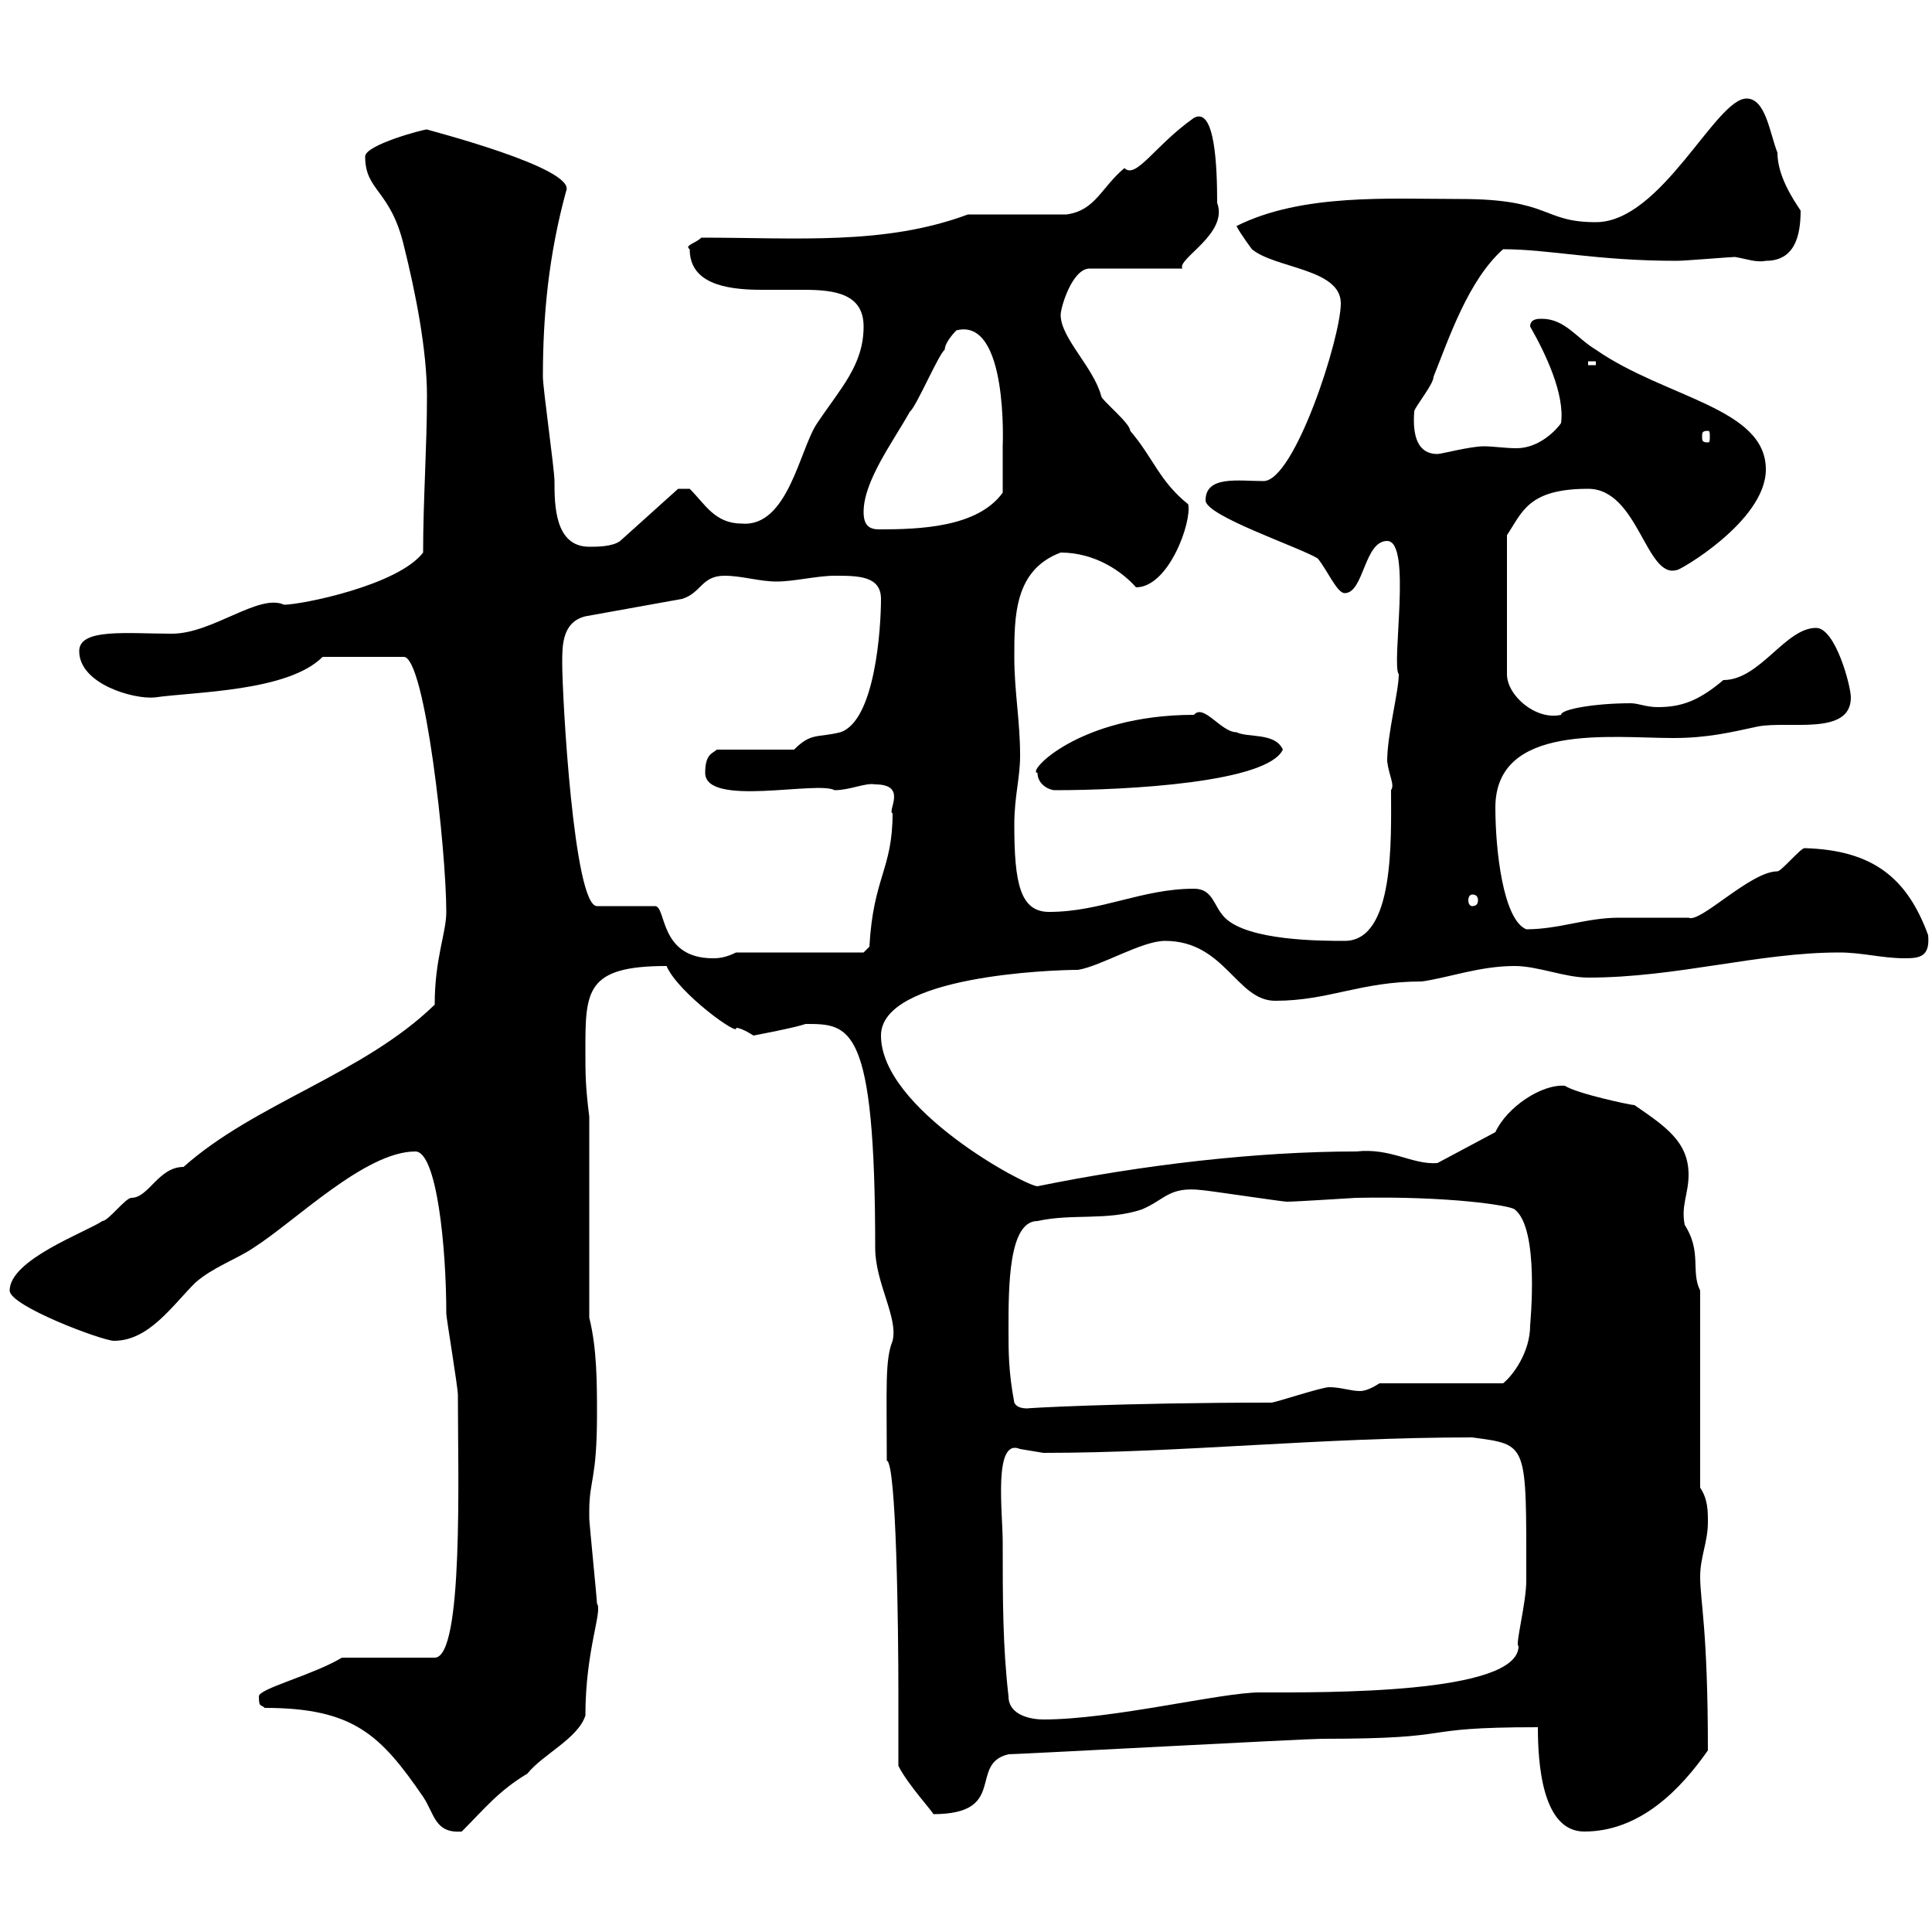 <svg xmlns="http://www.w3.org/2000/svg" xmlns:xlink="http://www.w3.org/1999/xlink" width="300" height="300"><path d="M41.10 265.20C54.90 265.20 59.10 269.40 65.70 279C67.50 281.70 67.50 284.70 71.70 284.40C75.30 280.80 77.40 278.10 81.90 275.40C84.30 272.40 89.70 270 90.90 266.40C90.90 256.20 93.60 250.20 92.70 249C92.70 248.40 91.50 236.40 91.50 235.80C91.50 235.80 91.50 235.80 91.50 234.60C91.50 229.80 92.70 229.80 92.70 219.60C92.70 214.80 92.70 209.40 91.50 204.60L91.50 173.40C90.90 168.60 90.90 166.80 90.90 163.20C90.90 153.90 90.90 150 103.50 150C105.30 154.20 114.90 161.10 114.30 159.60C115.20 159.60 117 160.80 117 160.80C118.50 160.50 123.30 159.60 125.10 159C132 159 135.90 159 135.90 193.80C135.90 199.20 139.50 204.60 138.60 208.20C137.40 211.20 137.70 215.40 137.70 226.80C139.20 227.10 139.50 252.90 139.50 262.80C139.50 264.60 139.50 272.40 139.50 274.20C141 277.20 145.20 281.70 144.90 281.70C156.60 281.70 150.30 273.90 156.60 272.40C158.10 272.40 202.80 270 205.20 270C227.70 270 218.70 268.20 238.80 268.20C238.80 273.60 239.40 284.40 246 284.40C254.70 284.40 261 277.80 265.20 271.80C265.20 252.90 264 248.70 264 244.80C264 241.80 265.20 239.40 265.20 236.40C265.20 234.60 265.20 232.80 264 231L264 200.40C262.50 197.40 264.30 194.40 261.60 190.20C261 187.20 262.20 185.40 262.20 182.40C262.20 177.30 258.60 174.90 253.80 171.60C253.20 171.60 244.80 169.80 243 168.60C239.40 168.30 234 171.90 232.20 175.80L223.20 180.60C219.30 180.90 216 178.20 210.60 178.80C195 178.80 177.30 180.90 161.10 184.20C159.30 184.20 136.80 172.20 136.80 160.80C136.80 151.50 163.50 150.60 167.40 150.60C171 150 177.30 146.10 180.90 146.10C190.20 146.10 192 155.40 198 155.40C206.40 155.40 211.20 152.40 220.80 152.40C225 151.80 229.80 150 235.20 150C238.80 150 243 151.80 246.60 151.80C260.40 151.80 273 147.90 285.60 147.90C289.20 147.90 292.20 148.80 295.80 148.80C298.20 148.80 299.70 148.50 299.40 145.20C296.10 136.20 290.70 132 280.20 131.70C279.60 131.70 276.60 135.30 276 135.30C271.80 135.30 264 143.40 262.20 142.50C261.60 142.50 252 142.50 251.40 142.50C246.30 142.50 242.10 144.30 237 144.30C233.40 142.80 232.20 132 232.20 125.40C232.20 112.20 250.20 114.60 259.80 114.60C265.20 114.60 268.80 113.70 273 112.80C277.80 111.90 287.40 114.30 287.40 108.30C287.40 106.50 285 97.50 282 97.50C277.20 97.50 273.30 105.60 267.60 105.60C263.70 108.90 261 109.80 257.40 109.80C255.60 109.80 254.40 109.20 253.20 109.20C247.80 109.20 242.40 110.10 242.40 111C238.50 111.90 234 108 234 104.70L234 83.10C236.40 79.50 237.30 75.90 246.60 75.90C254.40 75.90 255.60 90 260.40 88.50C260.40 88.80 274.20 81 274.20 72.90C274.20 63.30 258.60 61.80 247.80 54.30C244.80 52.50 243 49.50 239.40 49.50C238.80 49.50 237.60 49.50 237.60 50.70C240 54.90 243 61.20 242.40 65.70C241.80 66.60 239.10 69.60 235.50 69.60C233.70 69.60 231.90 69.30 230.40 69.30C228.30 69.30 223.80 70.50 223.20 70.50C220.20 70.50 219.30 67.80 219.60 63.90C219.60 63.30 222.60 59.70 222.60 58.50C225 52.50 228 43.50 233.40 38.70C240.60 38.70 247.80 40.50 260.40 40.50C261.60 40.50 268.80 39.90 269.40 39.90C271.20 40.20 272.70 40.80 274.20 40.50C278.70 40.50 279.60 36.60 279.60 32.70C278.40 30.90 276 27.30 276 23.70C274.80 20.70 274.20 15.30 271.20 15.30C266.40 15.30 258 34.50 247.80 34.50C239.40 34.50 240.90 30.90 226.80 30.90C215.70 30.90 202.20 30 192 35.10C192.60 36.30 194.40 38.70 194.40 38.70C198 41.70 208.20 41.70 208.20 47.10C208.20 52.50 201 74.70 196.20 74.70C192.30 74.70 187.20 73.80 187.20 77.70C187.20 80.10 201.60 84.90 204.60 86.70C206.10 88.50 207.60 92.10 208.80 92.10C211.80 92.10 211.80 84 215.40 84C219.30 84 216 103.20 217.20 104.70C217.20 107.40 215.40 114 215.40 118.20C215.70 120.60 216.60 121.80 216 122.70C216 130.20 216.60 146.10 208.80 146.10C205.20 146.10 193.80 146.10 190.20 142.50C188.40 140.70 188.40 138 185.40 138C177.30 138 171 141.60 162.90 141.60C158.40 141.60 157.50 137.10 157.50 128.10C157.50 123.60 158.40 120.90 158.40 117.30C158.40 111.90 157.50 107.40 157.50 102C157.50 95.70 157.50 88.50 164.70 85.80C170.10 85.80 174.30 88.80 176.40 91.20C181.50 91.20 185.10 81 184.50 78.30C180 74.70 179.10 71.10 175.50 66.90C175.50 65.70 171 62.10 171 61.50C169.80 57 164.70 52.50 164.70 48.90C164.70 47.70 166.50 41.70 169.20 41.70L183.60 41.70C182.70 40.20 190.80 36.30 189 31.50C189 26.10 188.70 16.50 185.40 18.30C179.40 22.50 176.40 27.90 174.60 26.10C171 29.10 170.10 32.70 165.60 33.30C162.90 33.30 153 33.30 150.30 33.30C137.40 38.10 123.90 36.90 108.90 36.90C108 37.80 106.20 38.10 107.10 38.70C107.10 43.80 112.20 45 118.20 45C120.30 45 122.40 45 124.80 45C129.60 45 134.10 45.60 134.10 50.70C134.10 56.70 130.50 60.30 126.90 65.70C124.20 69.60 122.40 81.90 115.20 81.30C111 81.30 109.50 78.30 107.10 75.90L105.30 75.90L96.30 84C95.10 84.90 92.70 84.90 91.50 84.90C86.10 84.90 86.10 78.30 86.10 74.70C86.10 72.90 84.30 60.30 84.30 58.50C84.30 48.90 85.20 39.60 87.90 29.70C89.70 26.10 66 20.10 66.30 20.10C65.70 20.10 56.70 22.50 56.70 24.30C56.70 29.70 60.60 29.40 62.70 38.10C64.50 45.30 66.30 54.30 66.30 61.50C66.30 69.30 65.70 77.70 65.70 85.80C61.80 90.90 46.80 93.90 44.10 93.90C40.20 92.10 33 98.40 26.70 98.40C19.80 98.40 12.30 97.50 12.30 101.10C12.30 106.20 20.70 108.60 24 108.30C30.30 107.40 44.70 107.40 50.10 102L62.70 102C66 102 69.30 132 69.30 141.60C69.30 144.90 67.50 148.80 67.50 156C56.40 166.80 39.60 171.30 28.50 181.20C24.60 181.20 23.10 186 20.40 186C19.50 186 16.80 189.60 15.90 189.60C13.20 191.40 1.50 195.60 1.50 200.40C1.50 202.80 15.90 208.20 17.70 208.20C23.10 208.20 26.70 202.80 30.30 199.20C33 196.80 36.60 195.60 39.30 193.80C45.90 189.60 56.70 178.80 64.50 178.80C67.80 178.80 69.30 193.50 69.30 204C69.30 204.60 71.10 215.40 71.10 216.60C71.10 228.90 72 257.40 67.50 257.40L53.10 257.40C48.60 260.10 40.20 262.20 40.20 263.40C40.20 265.20 40.50 264.60 41.10 265.20ZM155.70 239.40C155.70 234.90 154.20 223.20 158.40 225C158.40 225 162 225.60 162 225.60C183.60 225.60 204.90 223.20 228.60 223.20C237.30 224.40 237 223.80 237 245.40C237 249 235.20 255.60 235.80 255.60C235.80 263.10 205.80 262.80 195.60 262.80C189.60 262.80 172.80 267 162 267C160.20 267 156.60 266.40 156.60 263.40C155.70 255.60 155.70 248.40 155.70 239.40ZM157.50 217.80C156.60 213 156.60 210 156.60 206.40C156.60 199.80 156.60 189.60 161.10 189.60C166.50 188.40 171.90 189.60 177.30 187.80C180.90 186.30 181.50 184.20 186.60 184.80C187.20 184.80 199.20 186.60 199.80 186.60C201.30 186.60 210.30 186 210.60 186C225 185.70 234.60 187.20 235.20 187.80C239.10 190.80 237.60 205.50 237.60 205.80C237.60 210 234.90 213.60 233.40 214.80L214.20 214.80C213.30 215.40 212.10 216 211.20 216C209.70 216 208.20 215.40 206.40 215.40C205.20 215.40 198 217.80 197.40 217.80C173.70 217.80 158.40 218.70 159.60 218.70C158.40 218.70 157.80 218.40 157.50 217.80ZM87.30 102.90C87.30 100.20 87.30 96.60 90.90 95.70L105.90 93C108.90 92.10 108.90 89.40 112.50 89.40C115.20 89.40 117.90 90.30 120.60 90.30C123.30 90.30 126.90 89.40 129.60 89.40C133.20 89.40 136.80 89.40 136.80 93C136.80 97.50 135.90 111.90 130.50 113.70C126.90 114.60 126 113.70 123.30 116.40L111.30 116.40C110.70 117 109.50 117 109.50 120C109.50 125.40 126.90 121.20 129.60 122.70C132 122.70 134.40 121.50 135.90 121.80C141 121.80 137.70 126 138.60 126.30C138.60 135 135.60 136.20 135 147C135 147 134.10 147.90 134.10 147.90L114.30 147.90C112.50 148.80 111.30 148.80 110.70 148.80C102.30 148.80 103.50 140.70 101.70 140.70L92.70 140.70C89.10 140.70 87.30 108.30 87.30 102.90ZM228.60 138.90C229.20 138.90 229.50 139.20 229.50 139.80C229.50 140.40 229.20 140.70 228.60 140.70C228.30 140.70 228 140.40 228 139.80C228 139.20 228.30 138.90 228.60 138.90ZM161.10 120C161.10 121.80 162.90 122.70 163.80 122.70C175.20 122.70 196.80 121.50 199.20 116.40C198 113.70 193.80 114.60 192 113.70C189.60 113.70 186.90 109.20 185.40 111C167.40 111 159.30 120 161.10 120ZM134.10 79.50C134.10 74.70 138.60 68.70 141.30 63.90C142.20 63.30 145.80 54.90 146.70 54.30C146.70 53.10 148.50 51.30 148.50 51.30C156.60 49.20 155.70 69.30 155.70 69.30C155.70 71.10 155.70 75.90 155.70 76.50C151.80 81.90 142.80 82.20 136.50 82.20C135 82.20 134.10 81.60 134.10 79.50ZM265.20 66.90C265.50 66.90 265.50 67.20 265.50 67.80C265.50 68.40 265.50 68.70 265.20 68.70C264.30 68.70 264.30 68.40 264.30 67.80C264.30 67.20 264.30 66.90 265.20 66.90ZM246.60 56.10L247.80 56.10L247.80 56.70L246.60 56.70Z"/></svg>
